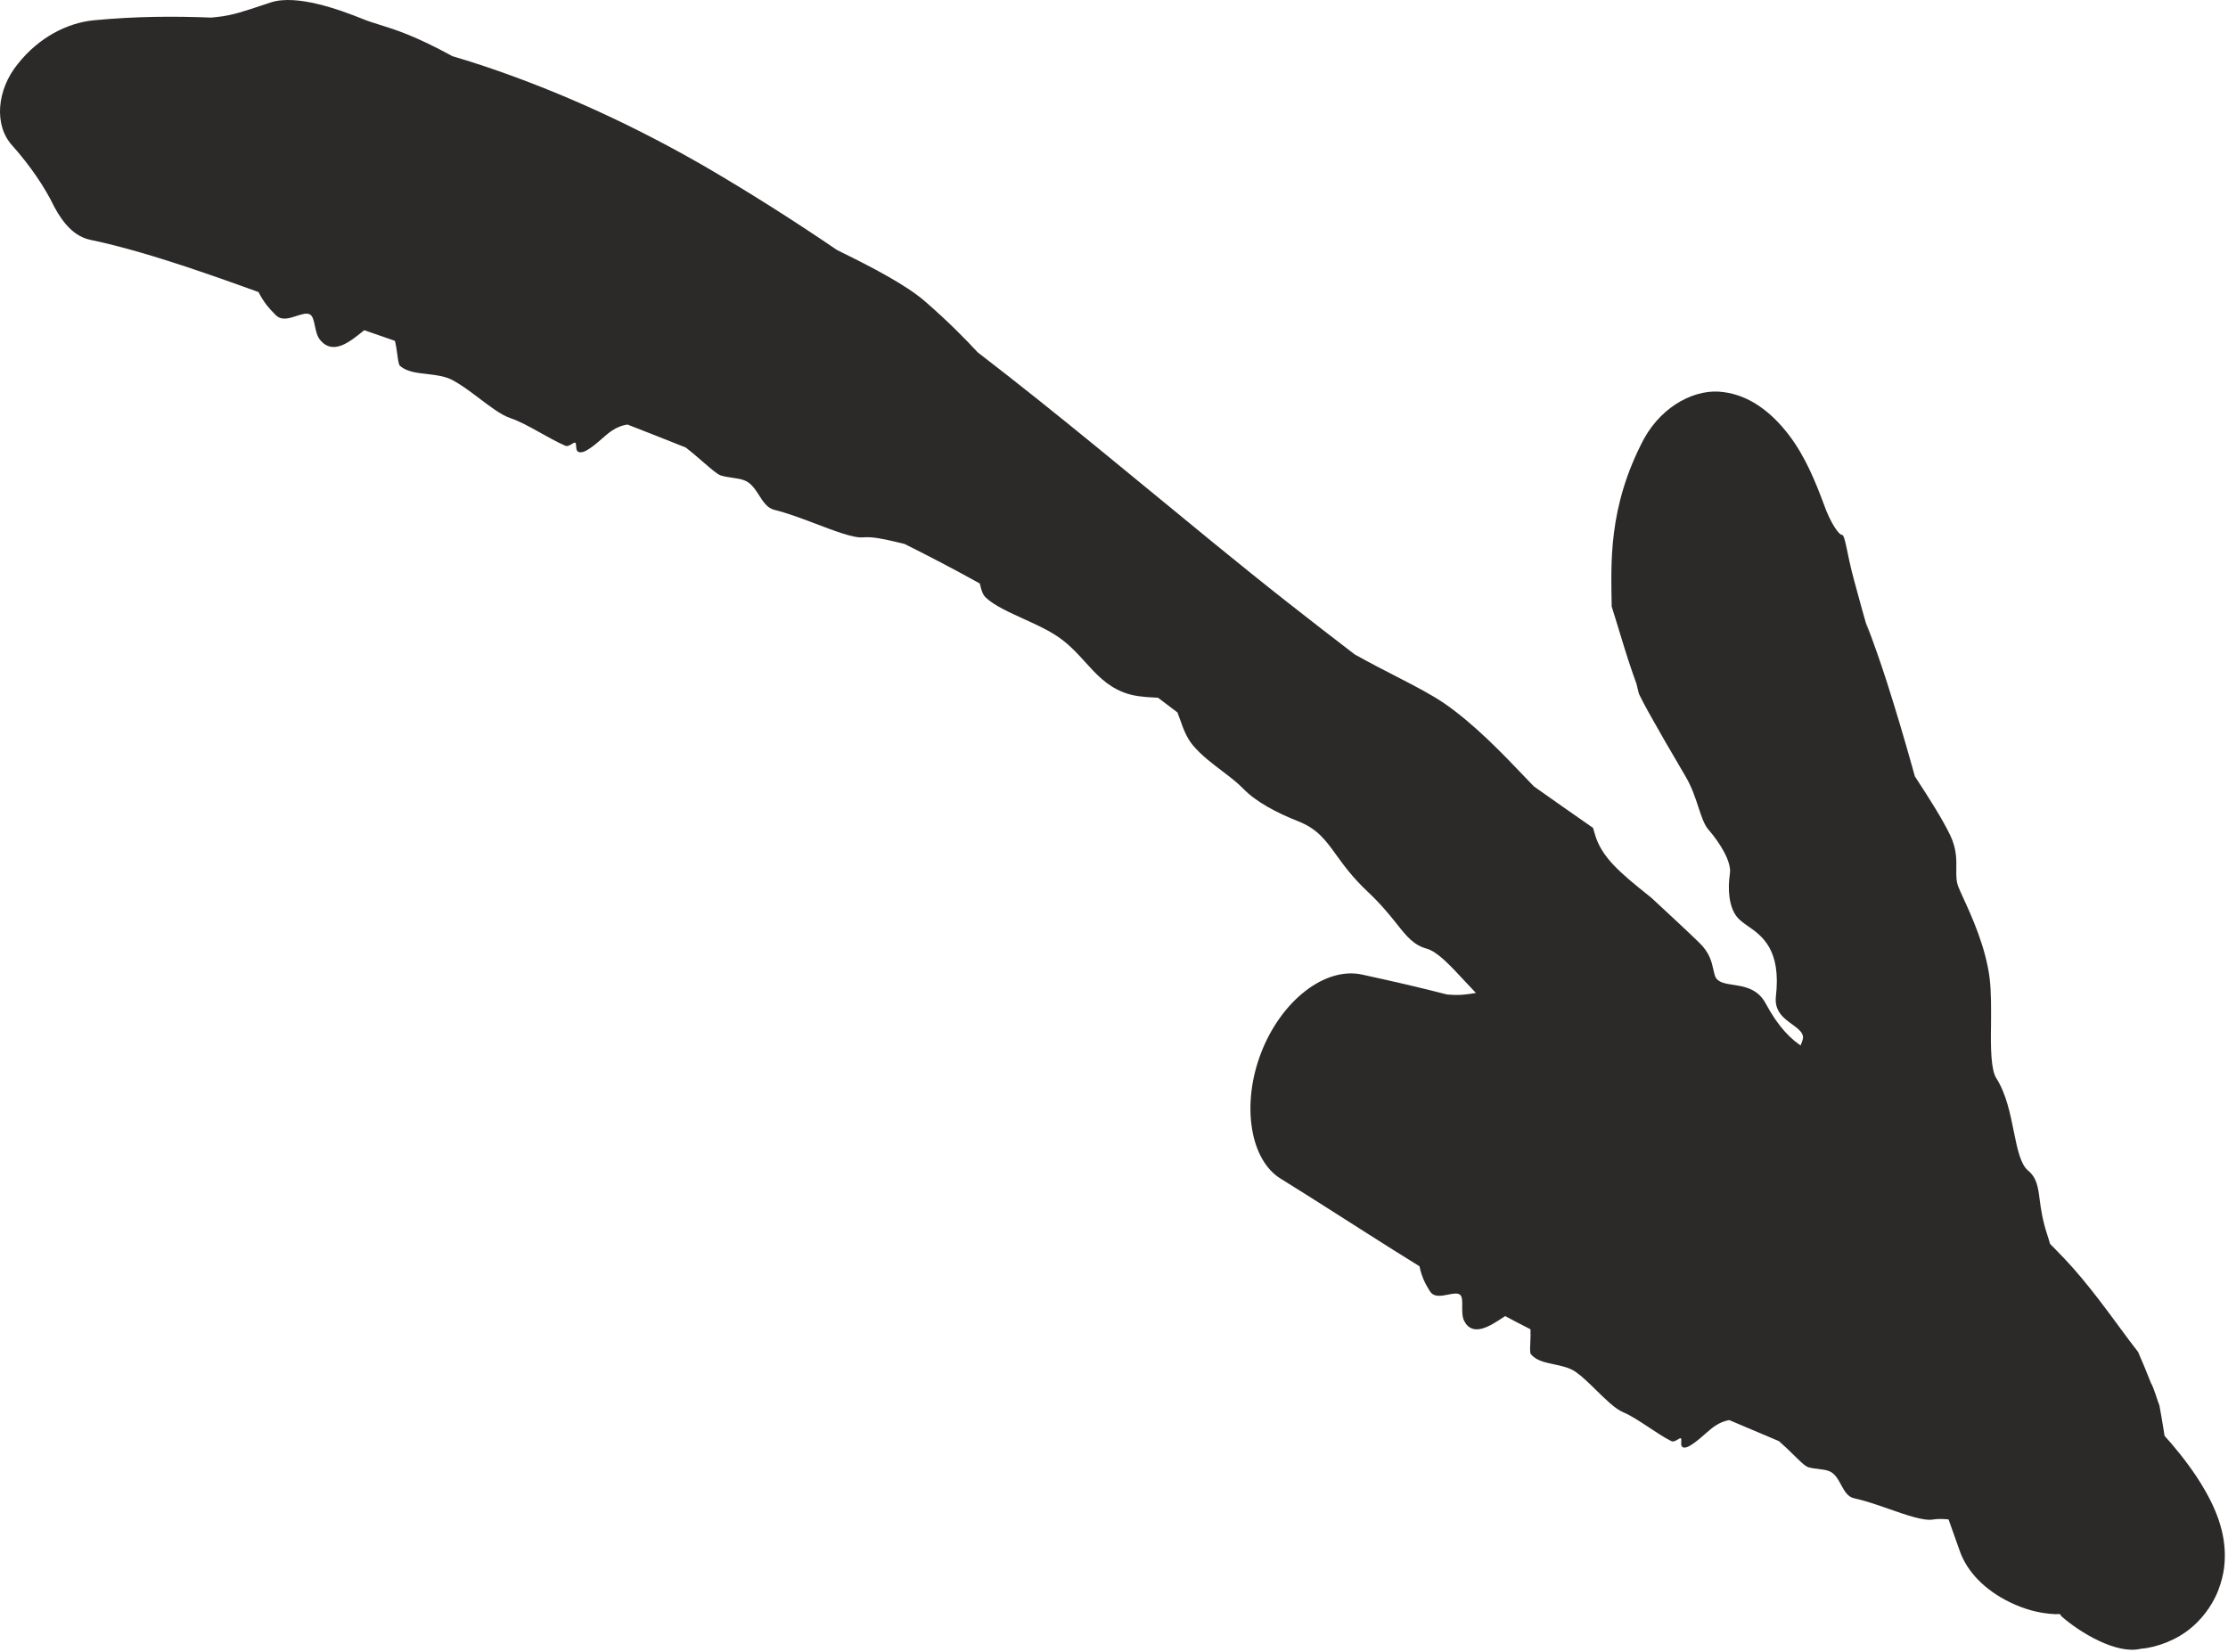<?xml version="1.0" encoding="UTF-8"?> <svg xmlns="http://www.w3.org/2000/svg" viewBox="0 0 66.28 49.156" fill="none"><path d="M8.068 0.068C8.834 -0.174 10.101 0.287 10.777 0.559C10.789 0.564 10.802 0.569 10.814 0.574C10.974 0.638 11.129 0.685 11.311 0.742C11.743 0.877 12.332 1.056 13.463 1.673C13.819 1.778 14.164 1.885 14.515 2.005C16.772 2.773 18.943 3.779 21.022 4.984C22.342 5.755 23.634 6.577 24.899 7.438C24.942 7.46 24.986 7.482 25.03 7.504C25.889 7.925 26.953 8.473 27.523 8.971C28.253 9.608 28.715 10.086 29.086 10.484C31.495 12.335 33.803 14.276 36.107 16.158C36.83 16.748 37.553 17.332 38.282 17.905C38.952 18.432 39.625 18.955 40.299 19.47C40.737 19.716 41.162 19.934 41.559 20.138C42.113 20.423 42.609 20.681 42.976 20.935C43.868 21.552 44.714 22.439 45.341 23.096C45.444 23.203 45.54 23.305 45.631 23.398C46.216 23.813 46.804 24.225 47.391 24.633C47.408 24.688 47.424 24.744 47.44 24.801C47.633 25.499 48.187 25.962 49.066 26.664C49.104 26.687 49.195 26.782 49.23 26.808C49.252 26.829 49.275 26.85 49.297 26.871C49.649 27.201 50.065 27.579 50.548 28.046C50.86 28.347 50.92 28.622 50.97 28.847C50.985 28.914 50.999 28.976 51.018 29.033C51.085 29.228 51.302 29.263 51.558 29.302C51.892 29.354 52.291 29.415 52.526 29.856C53.282 31.265 54.063 31.383 54.653 31.479C54.827 31.508 54.985 31.535 55.121 31.593C55.564 31.779 55.965 32.326 56.198 32.814C56.383 33.199 57.071 33.632 57.649 33.932C57.868 34.045 58.092 34.272 58.35 34.545C58.618 34.829 58.922 35.163 59.304 35.479C60.268 36.28 60.746 36.768 61.128 37.153C61.237 37.265 61.336 37.369 61.436 37.473C61.752 37.804 62.112 38.243 62.459 38.695C62.878 39.242 63.275 39.805 63.606 40.227C63.741 40.535 63.865 40.837 63.988 41.15C64.068 41.272 64.184 41.685 64.24 41.819C64.423 42.809 64.541 43.751 64.653 44.614C64.726 45.197 64.501 45.781 63.998 46.174C63.744 46.372 63.44 46.503 63.026 46.574C62.826 46.618 62.56 46.639 62.348 46.76C62.121 46.875 62.04 47.089 62.023 47.29C62.003 47.491 61.983 47.71 61.804 47.85C61.637 47.994 61.37 48.028 61.135 48.027C60.647 48.007 60.207 47.871 59.815 47.684C59.037 47.313 58.52 46.759 58.305 46.16C57.994 45.279 57.706 44.456 57.408 43.694L57.623 44.262C57.463 44.006 57.306 43.768 57.142 43.519C56.412 42.42 55.637 41.391 54.841 40.384C54.281 39.676 53.69 38.989 53.054 38.303C52.989 38.232 52.923 38.161 52.857 38.091C52.153 37.683 51.434 37.285 50.955 36.955C50.561 36.683 50.36 36.372 50.185 36.103C50.064 35.918 49.955 35.754 49.802 35.638C49.72 35.575 49.603 35.494 49.461 35.396C48.886 34.996 47.873 34.302 47.119 33.397C46.785 32.996 46.445 32.47 46.125 31.957C45.864 31.54 45.618 31.133 45.394 30.816L45.576 30.977C45.402 30.766 45.243 30.606 45.102 30.529C44.529 30.216 44.015 29.666 43.566 29.182C43.138 28.721 42.764 28.316 42.438 28.225C42.052 28.118 41.847 27.862 41.551 27.489C41.347 27.232 41.088 26.909 40.697 26.541C40.239 26.112 39.977 25.747 39.748 25.432C39.429 24.99 39.188 24.659 38.612 24.433C37.973 24.181 37.36 23.855 36.985 23.466C36.814 23.29 36.593 23.12 36.362 22.945C36.056 22.713 35.735 22.47 35.493 22.182C35.294 21.945 35.196 21.666 35.109 21.418C35.081 21.34 35.055 21.266 35.027 21.197C34.835 21.05 34.642 20.904 34.449 20.76C34.402 20.757 34.352 20.754 34.3 20.752C34.04 20.737 33.72 20.719 33.407 20.594C32.911 20.395 32.604 20.053 32.278 19.693C32.023 19.413 31.759 19.123 31.383 18.886C31.128 18.724 30.812 18.578 30.497 18.435C30.031 18.222 29.569 18.017 29.319 17.773C29.226 17.682 29.19 17.536 29.155 17.392V17.39C29.153 17.38 29.15 17.371 29.147 17.361C28.407 16.95 27.663 16.56 26.906 16.183C26.831 16.166 26.756 16.148 26.681 16.13C26.318 16.045 25.96 15.962 25.682 15.988C25.383 16.018 24.802 15.786 24.199 15.559C23.8 15.407 23.39 15.256 23.033 15.169C22.826 15.118 22.703 14.929 22.583 14.739C22.469 14.56 22.35 14.376 22.152 14.295C22.052 14.254 21.93 14.236 21.8 14.217C21.687 14.201 21.569 14.183 21.452 14.15C21.344 14.118 21.155 13.953 20.908 13.739C20.754 13.606 20.587 13.46 20.399 13.315C19.819 13.082 19.25 12.86 18.665 12.631C18.511 12.655 18.359 12.711 18.214 12.807C18.109 12.876 18.004 12.968 17.896 13.062C17.749 13.19 17.597 13.323 17.436 13.409C17.31 13.476 17.201 13.475 17.163 13.403C17.145 13.369 17.142 13.321 17.139 13.277C17.136 13.227 17.134 13.181 17.109 13.171C17.094 13.164 17.068 13.177 17.037 13.195C17.032 13.198 17.027 13.202 17.021 13.206C16.961 13.243 16.884 13.291 16.816 13.262C16.566 13.153 16.296 12.999 16.027 12.85C15.73 12.684 15.434 12.524 15.181 12.44C14.898 12.346 14.551 12.074 14.197 11.807C13.949 11.621 13.701 11.437 13.47 11.314C13.245 11.193 12.977 11.16 12.716 11.13C12.403 11.095 12.103 11.064 11.9 10.887C11.86 10.851 11.841 10.712 11.818 10.538C11.801 10.416 11.782 10.275 11.748 10.141C11.441 10.036 11.142 9.932 10.836 9.825C10.82 9.837 10.803 9.85 10.787 9.864L10.786 9.865C10.414 10.163 9.915 10.576 9.532 10.126C9.432 10.011 9.398 9.843 9.366 9.691C9.335 9.542 9.306 9.408 9.224 9.359C9.13 9.302 8.985 9.348 8.83 9.398C8.61 9.469 8.375 9.552 8.199 9.371C8.187 9.359 8.174 9.346 8.161 9.332C8.033 9.203 7.852 9.014 7.691 8.69C7.051 8.458 6.407 8.229 5.769 8.015C4.714 7.659 3.629 7.331 2.697 7.138C2.243 7.044 1.906 6.697 1.611 6.148C1.343 5.585 0.905 4.937 0.367 4.332C-0.184 3.736 -0.104 2.674 0.535 1.896C1.154 1.115 1.995 0.685 2.774 0.605C4.051 0.483 5.164 0.48 6.284 0.523C6.343 0.516 6.403 0.509 6.462 0.504C6.907 0.463 7.332 0.311 7.771 0.166C7.869 0.133 7.968 0.099 8.068 0.068Z" fill="#2C2929"></path><path d="M51.261 11.665C52.066 11.764 52.713 12.286 53.212 12.936C53.712 13.589 54.012 14.354 54.243 14.965C54.459 15.588 54.709 15.903 54.782 15.911C54.897 15.887 54.933 16.46 55.156 17.263C55.284 17.751 55.439 18.292 55.598 18.858L55.514 18.535C55.741 19.133 55.946 19.711 56.134 20.3C56.407 21.156 56.654 21.989 56.893 22.842C56.918 22.928 56.942 23.014 56.965 23.1C57.39 23.749 57.79 24.378 58.019 24.858C58.207 25.253 58.203 25.581 58.198 25.859C58.194 26.046 58.196 26.23 58.257 26.382C58.29 26.466 58.34 26.577 58.401 26.71C58.646 27.244 59.07 28.164 59.189 29.104C59.239 29.514 59.233 30.02 59.23 30.502C59.218 31.17 59.227 31.838 59.39 32.085C59.689 32.557 59.802 33.147 59.913 33.689C60.011 34.185 60.114 34.65 60.331 34.827C60.592 35.043 60.631 35.321 60.679 35.704C60.715 35.975 60.763 36.314 60.901 36.73C61.066 37.221 61.101 37.59 61.136 37.911C61.181 38.351 61.224 38.698 61.6 39.052C62.014 39.439 62.376 39.87 62.513 40.281C62.572 40.462 62.687 40.665 62.801 40.859C62.92 41.063 63.042 41.268 63.13 41.485C63.451 41.766 63.768 42.064 64.079 42.385C64.425 42.744 64.76 43.125 65.098 43.584C65.267 43.814 65.436 44.061 65.614 44.376C65.705 44.538 65.796 44.706 65.905 44.966C65.962 45.108 66.018 45.24 66.093 45.532C66.11 45.6 66.13 45.689 66.148 45.802C66.164 45.912 66.183 46.04 66.186 46.261C66.182 46.446 66.191 46.793 65.988 47.324C65.873 47.621 65.62 48.067 65.207 48.414C64.784 48.785 64.169 49.02 63.684 49.057C62.974 49.235 61.875 48.577 61.327 48.092C61.01 47.659 60.697 47.216 60.392 46.766C60.19 46.467 59.994 46.165 59.8 45.863C59.534 45.722 59.256 45.589 58.967 45.467C58.844 45.411 58.721 45.356 58.599 45.302C58.532 45.291 58.464 45.281 58.397 45.27C58.069 45.215 57.76 45.169 57.503 45.212C57.223 45.258 56.719 45.081 56.182 44.893C55.826 44.768 55.468 44.646 55.153 44.578C54.965 44.537 54.869 44.362 54.771 44.181C54.68 44.013 54.587 43.842 54.418 43.773C54.332 43.737 54.222 43.723 54.107 43.709C54.006 43.697 53.898 43.685 53.796 43.656C53.7 43.628 53.547 43.475 53.346 43.277C53.219 43.154 53.076 43.014 52.921 42.879C52.435 42.675 51.93 42.461 51.442 42.253C51.3 42.278 51.158 42.333 51.018 42.428C50.918 42.496 50.814 42.586 50.709 42.679C50.565 42.805 50.416 42.935 50.264 43.021C50.145 43.087 50.052 43.089 50.023 43.018C50.017 43.002 50.015 42.981 50.014 42.961L50.016 42.83C50.015 42.812 50.009 42.798 49.999 42.793C49.984 42.786 49.954 42.805 49.917 42.827C49.858 42.863 49.781 42.909 49.721 42.879C49.495 42.766 49.266 42.612 49.028 42.454C48.765 42.28 48.523 42.12 48.293 42.022C48.04 41.915 47.766 41.637 47.474 41.353C47.274 41.157 47.078 40.964 46.886 40.827C46.699 40.693 46.47 40.646 46.235 40.595C45.955 40.535 45.698 40.484 45.541 40.291C45.51 40.252 45.517 40.116 45.525 39.945C45.53 39.824 45.536 39.685 45.53 39.551C45.282 39.426 45.023 39.291 44.777 39.159C44.761 39.17 44.744 39.18 44.727 39.191L44.726 39.192C44.343 39.446 43.818 39.795 43.562 39.311C43.495 39.188 43.498 39.019 43.499 38.868C43.501 38.72 43.502 38.587 43.44 38.529C43.37 38.464 43.23 38.489 43.083 38.519C42.874 38.559 42.651 38.61 42.532 38.409C42.524 38.396 42.514 38.381 42.506 38.366C42.419 38.223 42.296 38.013 42.228 37.676C41.712 37.358 41.196 37.032 40.684 36.706C39.823 36.159 38.967 35.608 38.087 35.063C37.662 34.797 37.355 34.27 37.245 33.577C37.133 32.883 37.224 32.083 37.514 31.33C37.803 30.578 38.27 29.922 38.83 29.488C39.387 29.054 39.992 28.884 40.509 28.995C41.353 29.178 42.203 29.372 43.047 29.59C43.095 29.592 43.144 29.595 43.19 29.599C43.541 29.626 43.921 29.544 44.298 29.462C44.385 29.443 44.473 29.424 44.561 29.407C45.221 29.276 46.128 29.862 46.621 30.19C46.63 30.196 46.638 30.202 46.647 30.208C46.763 30.285 46.879 30.345 47.016 30.417C47.341 30.587 47.78 30.815 48.592 31.49C48.86 31.613 49.136 31.745 49.397 31.877C51.164 32.767 52.839 33.799 54.456 34.904C54.416 34.47 54.239 34.001 54.012 33.389C53.853 32.961 53.684 32.5 53.507 31.908C53.396 31.532 53.493 31.296 53.57 31.095C53.593 31.037 53.614 30.982 53.629 30.929C53.677 30.746 53.514 30.626 53.322 30.483C53.077 30.308 52.781 30.095 52.83 29.652C52.993 28.262 52.425 27.849 52.001 27.557C51.876 27.469 51.762 27.389 51.682 27.293C51.422 26.981 51.395 26.432 51.463 25.991C51.516 25.642 51.163 25.073 50.826 24.687C50.697 24.538 50.62 24.303 50.527 24.022C50.43 23.726 50.327 23.41 50.131 23.081C49.637 22.244 49.389 21.807 49.188 21.45C49.13 21.348 49.077 21.252 49.023 21.156C48.94 21.01 48.854 20.842 48.765 20.663C48.735 20.601 48.702 20.397 48.678 20.332C48.599 20.117 48.523 19.894 48.446 19.66C48.269 19.117 48.1 18.529 47.945 18.045C47.931 16.793 47.821 15.111 48.904 13.059C49.47 12.035 50.475 11.554 51.261 11.665Z" fill="#2C2929"></path></svg> 
